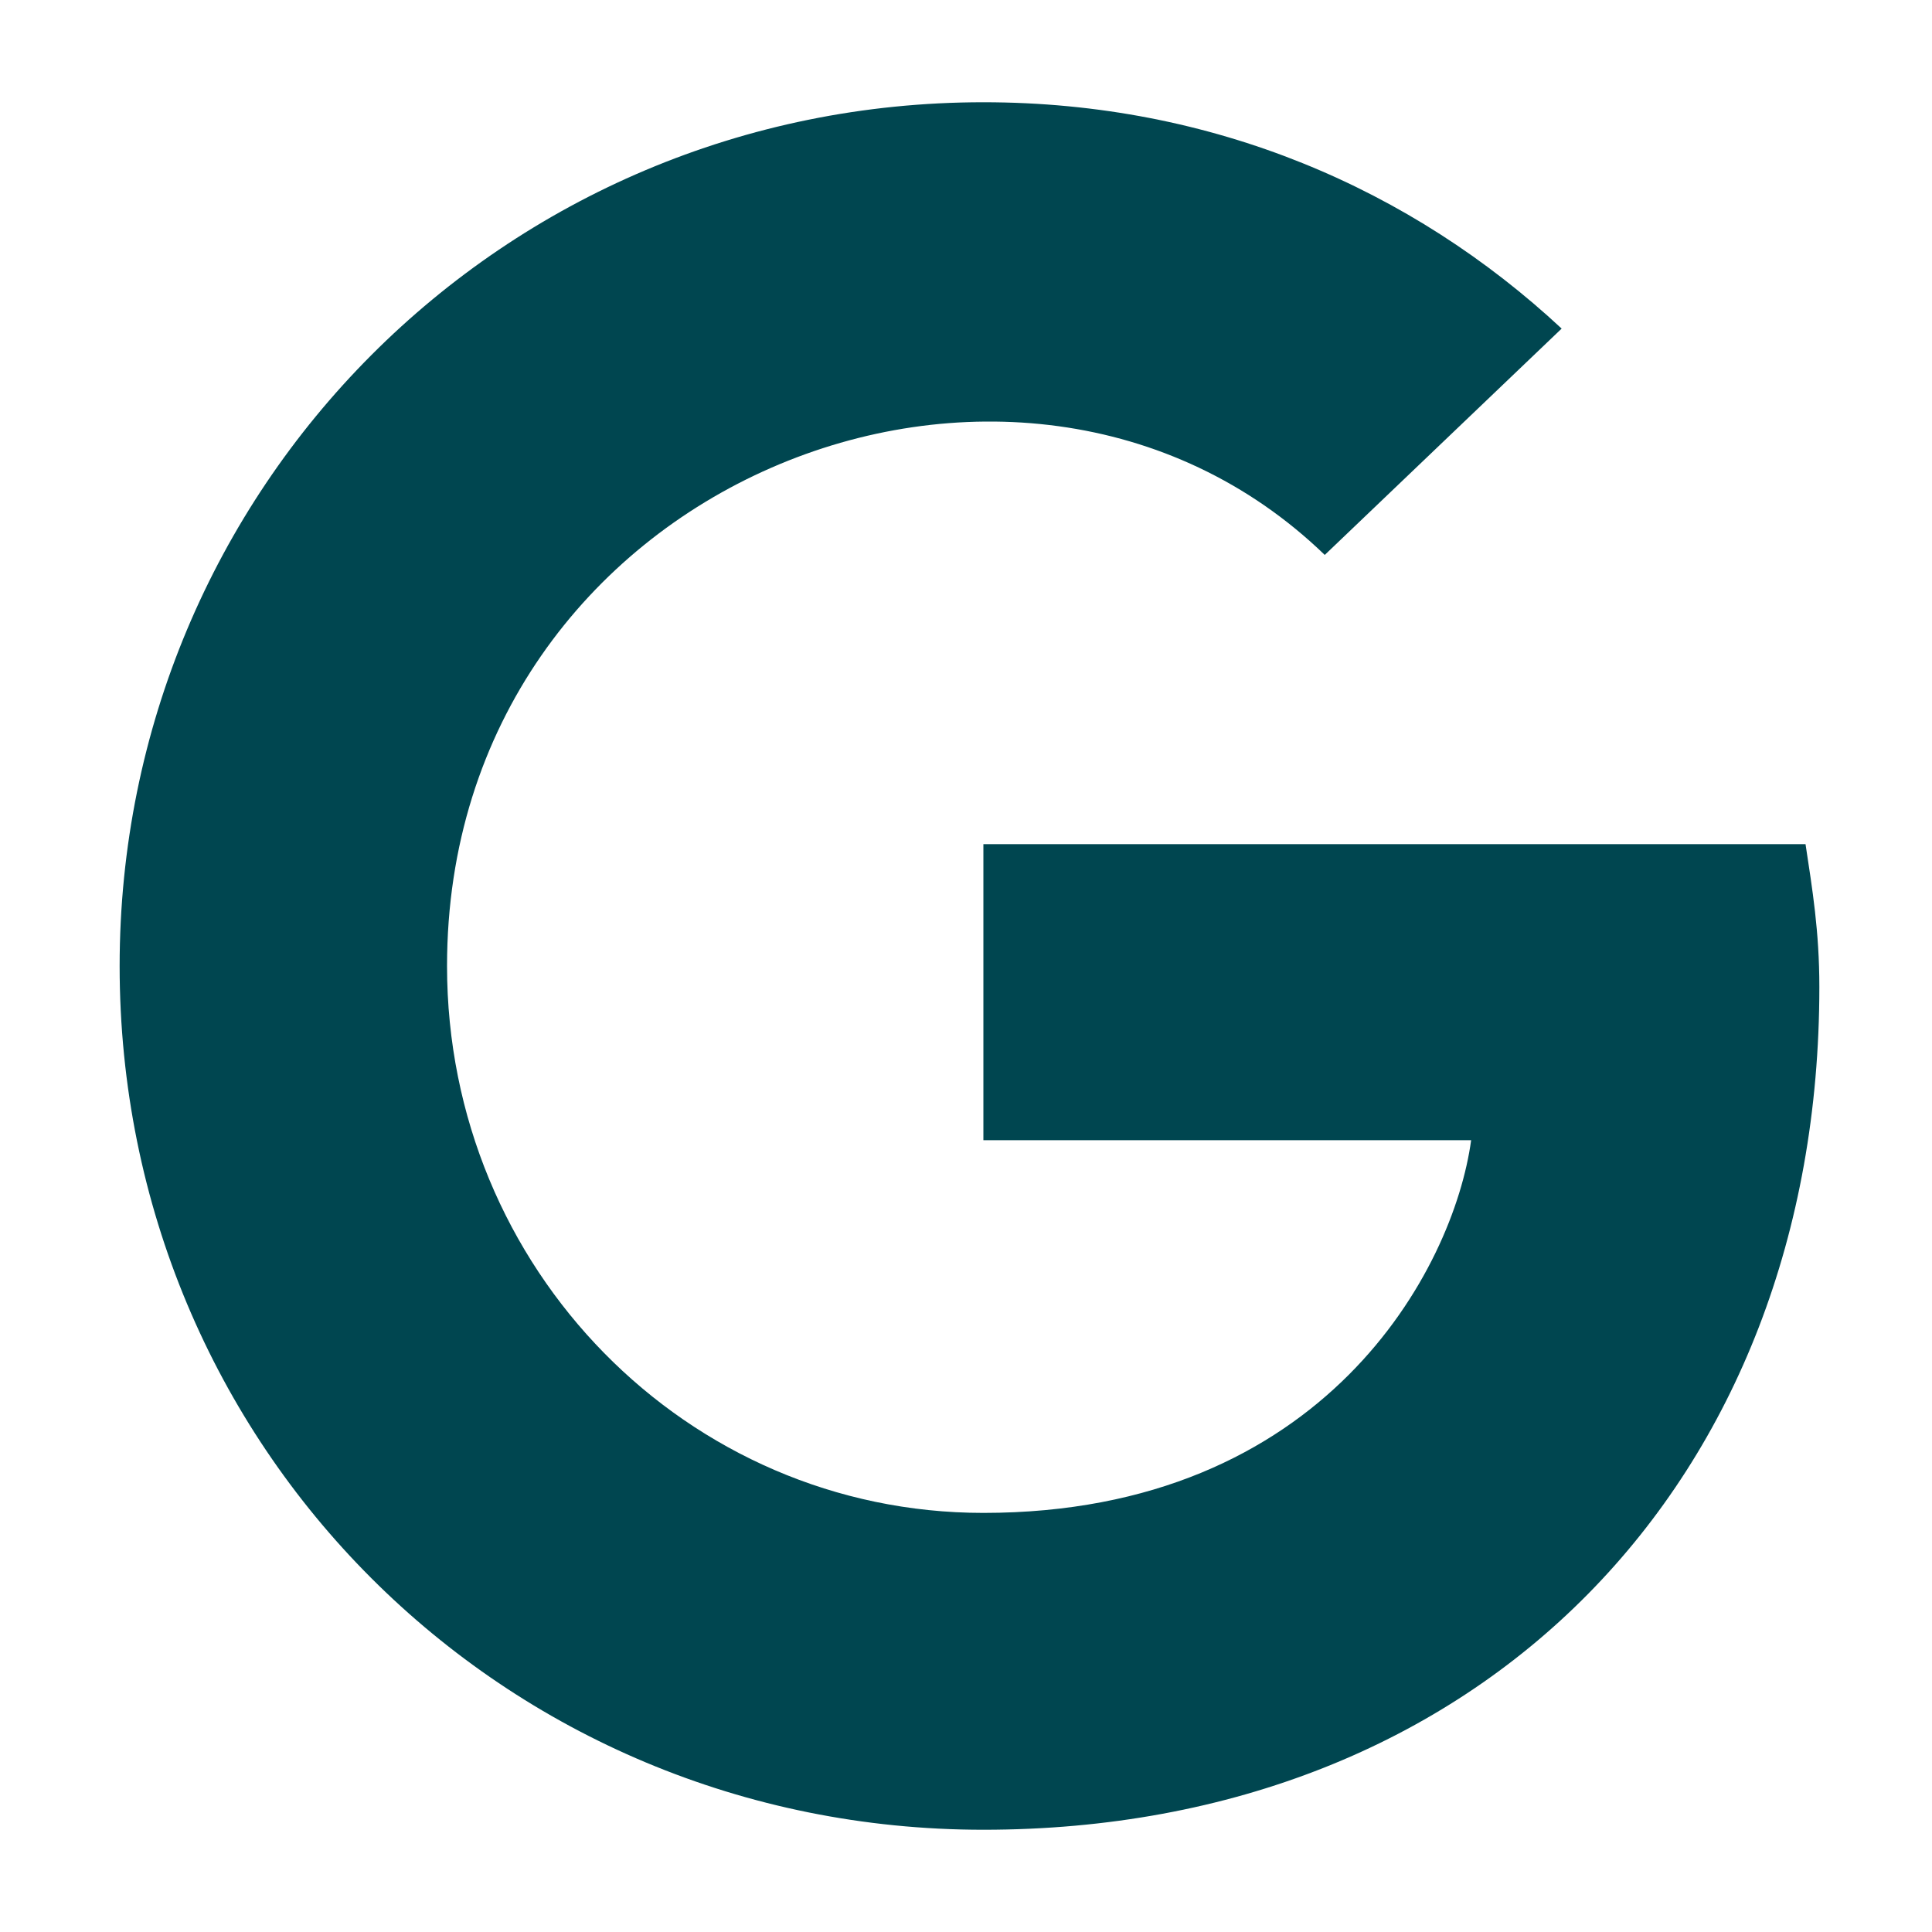<svg width="13" height="13" viewBox="0 0 13 13" fill="none" xmlns="http://www.w3.org/2000/svg">
<path d="M12.242 6.641C12.242 9.969 9.969 12.312 6.617 12.312C3.383 12.312 0.805 9.734 0.805 6.5C0.805 3.289 3.383 0.688 6.617 0.688C8.164 0.688 9.5 1.273 10.508 2.211L8.914 3.734C6.852 1.742 3.008 3.242 3.008 6.5C3.008 8.539 4.625 10.18 6.617 10.18C8.914 10.18 9.781 8.539 9.899 7.672H6.617V5.68H12.149C12.195 5.984 12.242 6.266 12.242 6.641Z" fill="#004650"/>
</svg>

